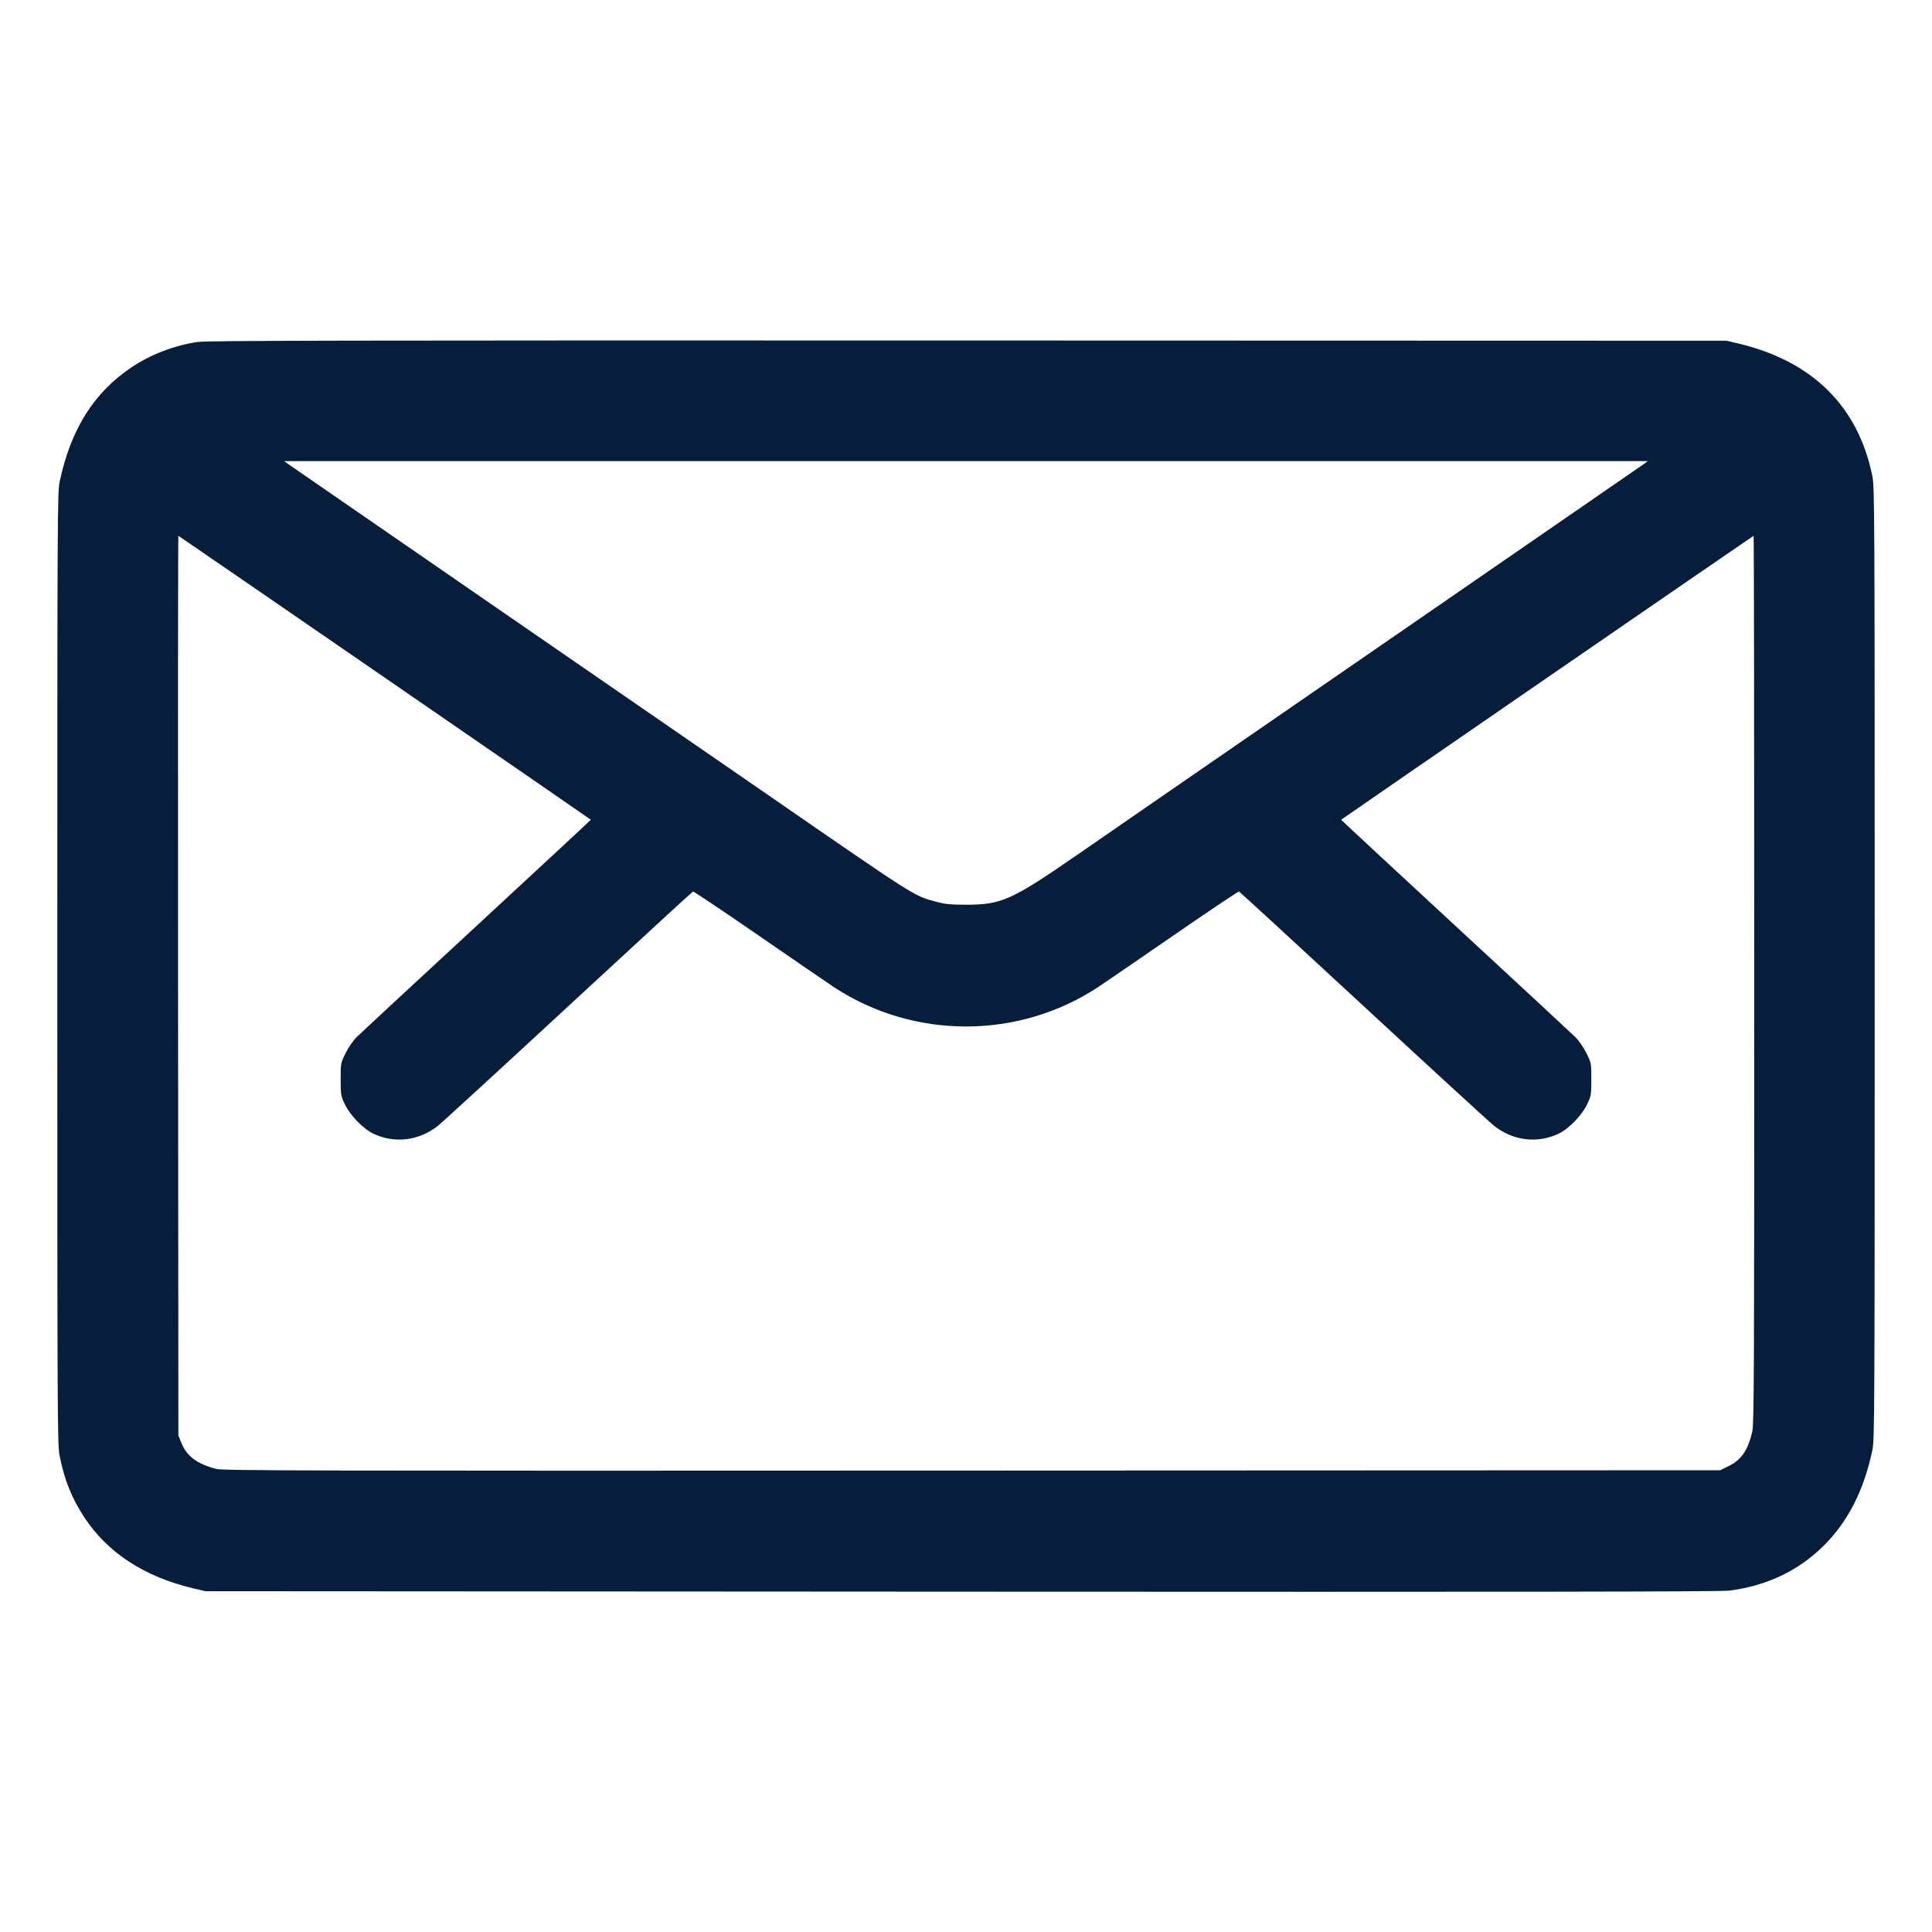<svg xmlns:xlink="http://www.w3.org/1999/xlink" xmlns="http://www.w3.org/2000/svg" width="150.08" height="150.08" viewBox="0 0 150.08 150.08" version="1.1">
	<path d="M15.308 26.568C13.481 26.857 11.694 27.545 10.237 28.519C7.298 30.483 5.504 33.333 4.633 37.42C4.461 38.232 4.452 39.944 4.452 75.24C4.452 110.488 4.461 112.251 4.633 113.098C5.028 115.041 5.579 116.402 6.579 117.913C8.39 120.646 11.241 122.495 15.018 123.386L15.959 123.608 74.69 123.643C118.228 123.668 133.654 123.648 134.322 123.563C137.238 123.194 139.717 122.014 141.676 120.064C143.556 118.194 144.78 115.788 145.447 112.66C145.619 111.848 145.628 110.136 145.628 74.84C145.628 39.592 145.619 37.829 145.447 36.982C144.346 31.572 140.795 28.054 135.057 26.69L134.121 26.467 75.14 26.45C26.116 26.436 16.015 26.456 15.308 26.568M22.467 36.104C22.684 36.261 30.201 41.446 39.171 47.627C48.141 53.807 57.055 59.953 58.981 61.283C71.405 69.863 70.944 69.569 72.739 70.052C73.44 70.24 73.844 70.28 75.04 70.28C77.792 70.28 78.576 69.929 83.645 66.43C85.653 65.043 88.94 62.773 90.948 61.386C92.957 59.999 101.939 53.807 110.909 47.626C119.879 41.446 127.396 36.261 127.613 36.104L128.008 35.819 75.04 35.819L22.072 35.819 22.467 36.104M13.832 76.566L13.857 111.509 14.094 112.096C14.508 113.122 15.315 113.724 16.792 114.106C17.331 114.246 23.245 114.259 75.508 114.236L133.625 114.211 134.305 113.876C135.278 113.398 135.785 112.649 136.122 111.196C136.255 110.624 136.273 106.421 136.273 76.084C136.273 57.13 136.25 41.622 136.222 41.622C136.187 41.622 104.479 63.451 104.182 63.679C104.169 63.689 108.15 67.386 113.029 71.895C117.908 76.404 122.114 80.306 122.377 80.567C122.654 80.843 123.012 81.362 123.235 81.812C123.615 82.582 123.616 82.586 123.616 83.839C123.616 85.048 123.604 85.121 123.292 85.78C122.883 86.644 121.855 87.699 121.058 88.074C119.413 88.847 117.53 88.614 116.063 87.455C115.743 87.203 111.175 83.012 105.912 78.142C100.648 73.272 96.299 69.272 96.247 69.254C96.195 69.236 93.912 70.766 91.174 72.655C88.436 74.543 85.797 76.351 85.31 76.673C79.116 80.76 70.964 80.76 64.77 76.673C64.283 76.351 61.644 74.543 58.906 72.655C56.168 70.766 53.885 69.236 53.833 69.254C53.781 69.272 49.432 73.272 44.168 78.142C38.904 83.012 34.336 87.203 34.017 87.455C32.551 88.614 30.667 88.847 29.022 88.074C28.225 87.699 27.197 86.644 26.788 85.78C26.476 85.121 26.464 85.048 26.464 83.839C26.464 82.586 26.465 82.582 26.845 81.812C27.067 81.363 27.426 80.842 27.703 80.567C27.965 80.306 32.171 76.404 37.05 71.895C41.929 67.386 45.91 63.689 45.898 63.679C45.588 63.442 13.893 41.622 13.857 41.622C13.829 41.622 13.818 57.347 13.832 76.566" stroke="none" fill="#061e3b" fill-rule="evenodd"/>
</svg>